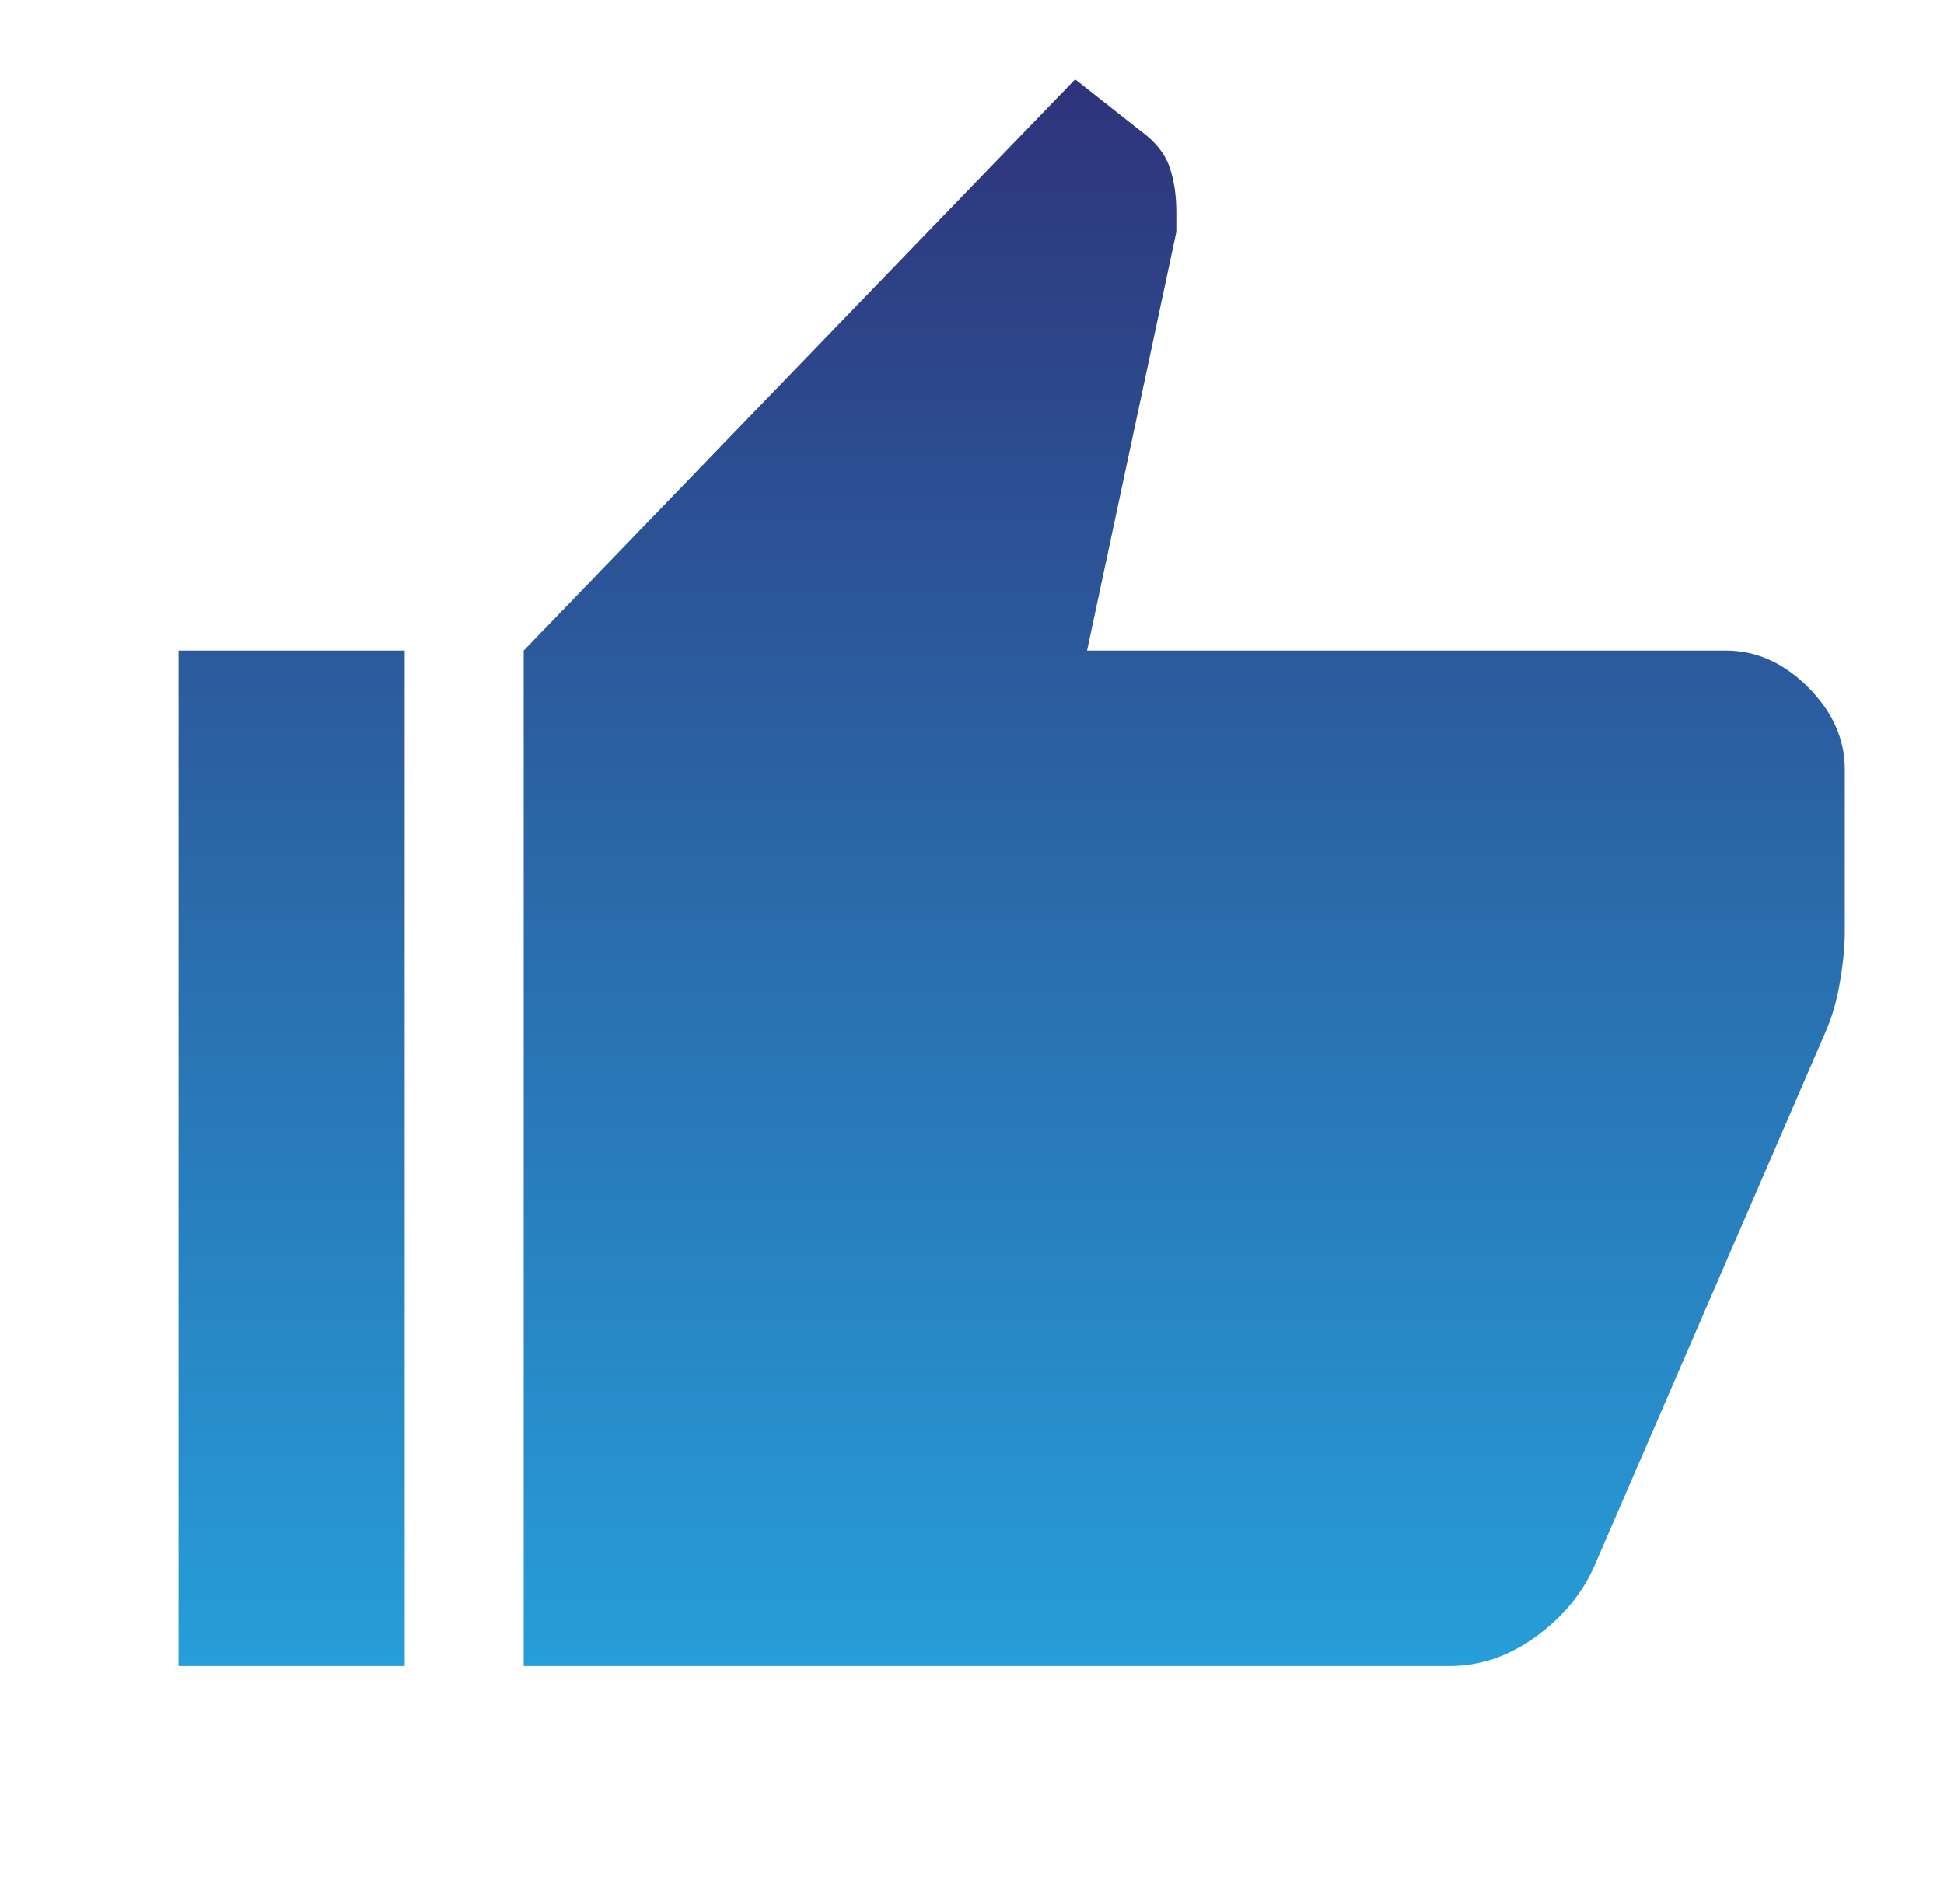 <svg width="49" height="48" viewBox="0 0 49 48" fill="none" xmlns="http://www.w3.org/2000/svg">
<mask id="mask0_845_247" style="mask-type:alpha" maskUnits="userSpaceOnUse" x="0" y="0" width="49" height="48">
<rect x="0.5" width="48" height="48" fill="#D9D9D9"/>
</mask>
<g mask="url(#mask0_845_247)">
<path d="M36.55 42H13.2V16.4L27.1 2L28.75 3.3C29.117 3.567 29.358 3.867 29.475 4.2C29.592 4.533 29.65 4.917 29.65 5.35V5.85L27.4 16.4H43.5C44.267 16.4 44.958 16.708 45.575 17.325C46.192 17.942 46.5 18.633 46.5 19.4V23.5C46.5 23.867 46.458 24.292 46.375 24.775C46.292 25.258 46.167 25.683 46 26.05L40.2 39.45C39.9 40.15 39.408 40.75 38.725 41.25C38.042 41.75 37.317 42 36.55 42ZM10.2 16.4V42H4.5V16.4H10.2Z" fill="url(#paint0_linear_845_247)"/>
</g>
<defs>
<linearGradient id="paint0_linear_845_247" x1="25.5" y1="2" x2="25.5" y2="42" gradientUnits="userSpaceOnUse">
<stop stop-color="#2E337A"/>
<stop offset="1" stop-color="#269ED9"/>
</linearGradient>
</defs>
</svg>
